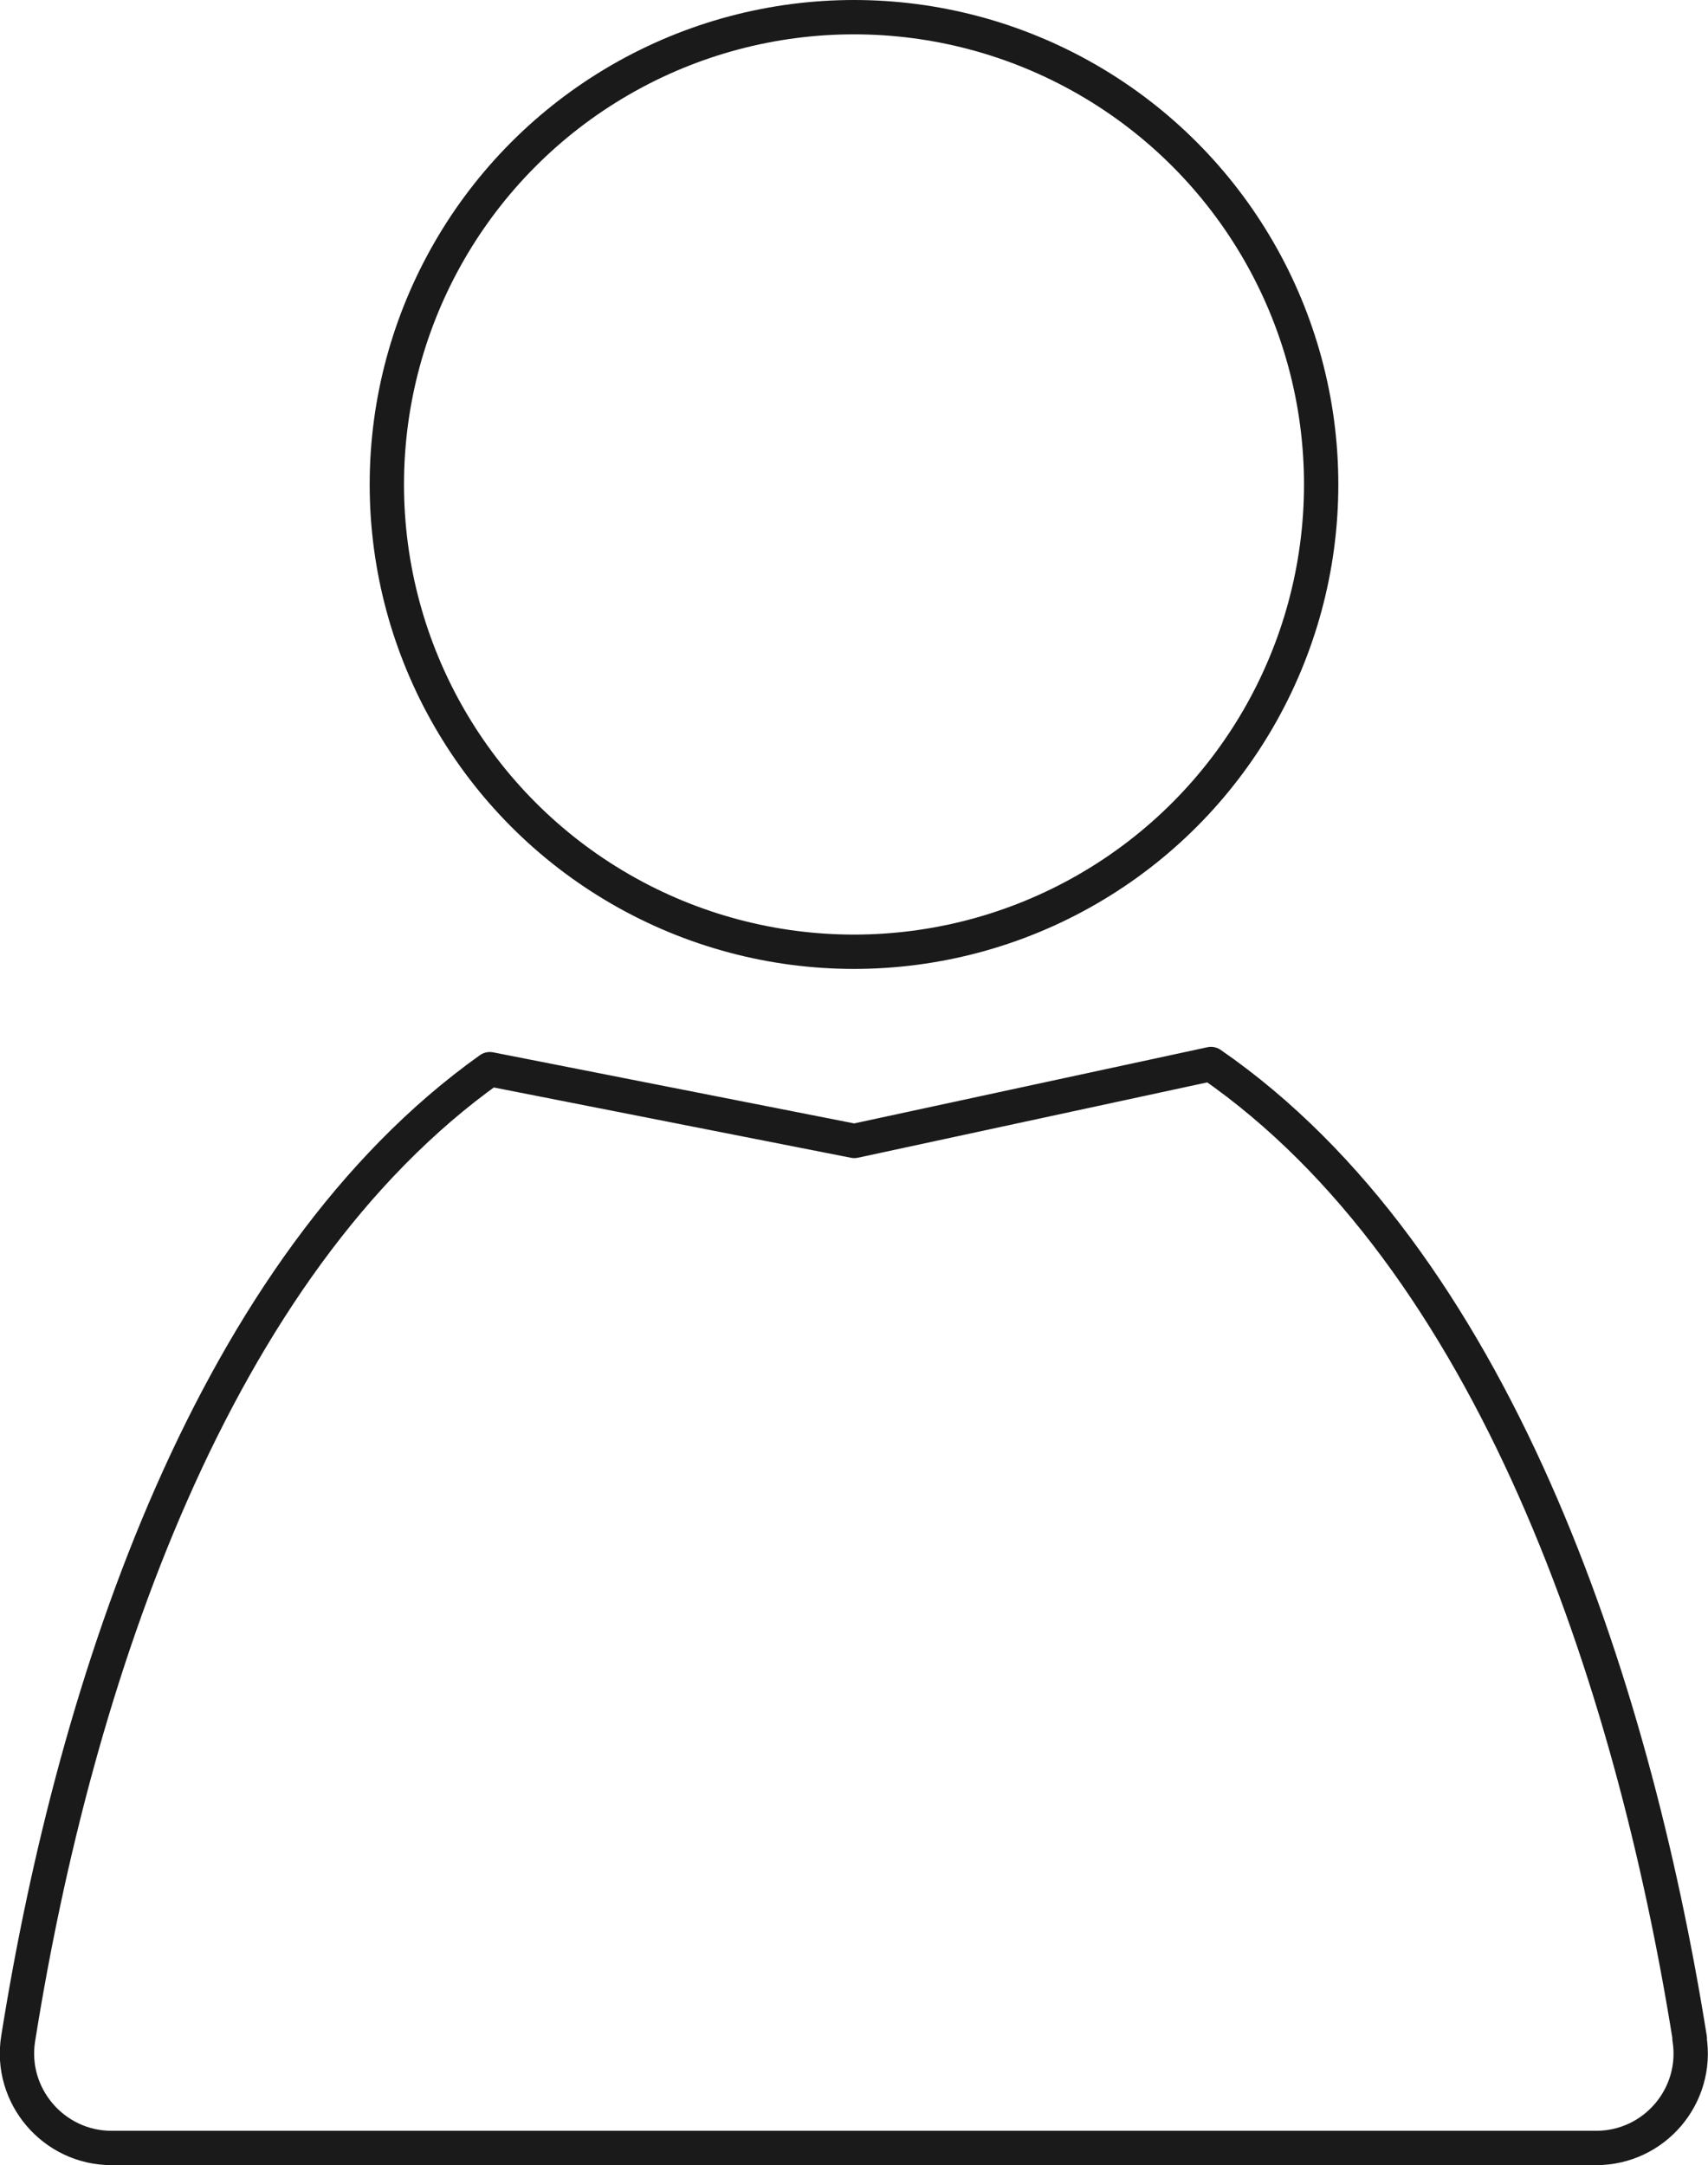 <?xml version="1.0" encoding="UTF-8"?>
<svg id="_レイヤー_2" data-name="レイヤー 2" xmlns="http://www.w3.org/2000/svg" viewBox="0 0 49.76 63.06">
  <defs>
    <style>
      .cls-1 {
        fill: none;
        stroke: #1a1a1a;
        stroke-linecap: round;
        stroke-linejoin: round;
      }
    </style>
  </defs>
  <g id="design">
    <g>
      <path class="cls-1" d="M49.23,59.37c-1.68-10.51-5.75-22.71-13.95-28.38l-10.39,2.24-10.62-2.09C6.21,36.88,2.19,48.95.53,59.37c-.27,1.67,1.03,3.19,2.72,3.19h43.25c1.7,0,2.99-1.52,2.72-3.19Z"/>
      <circle class="cls-1" cx="24.88" cy="14.11" r="13.61"/>
    </g>
  </g>
</svg>